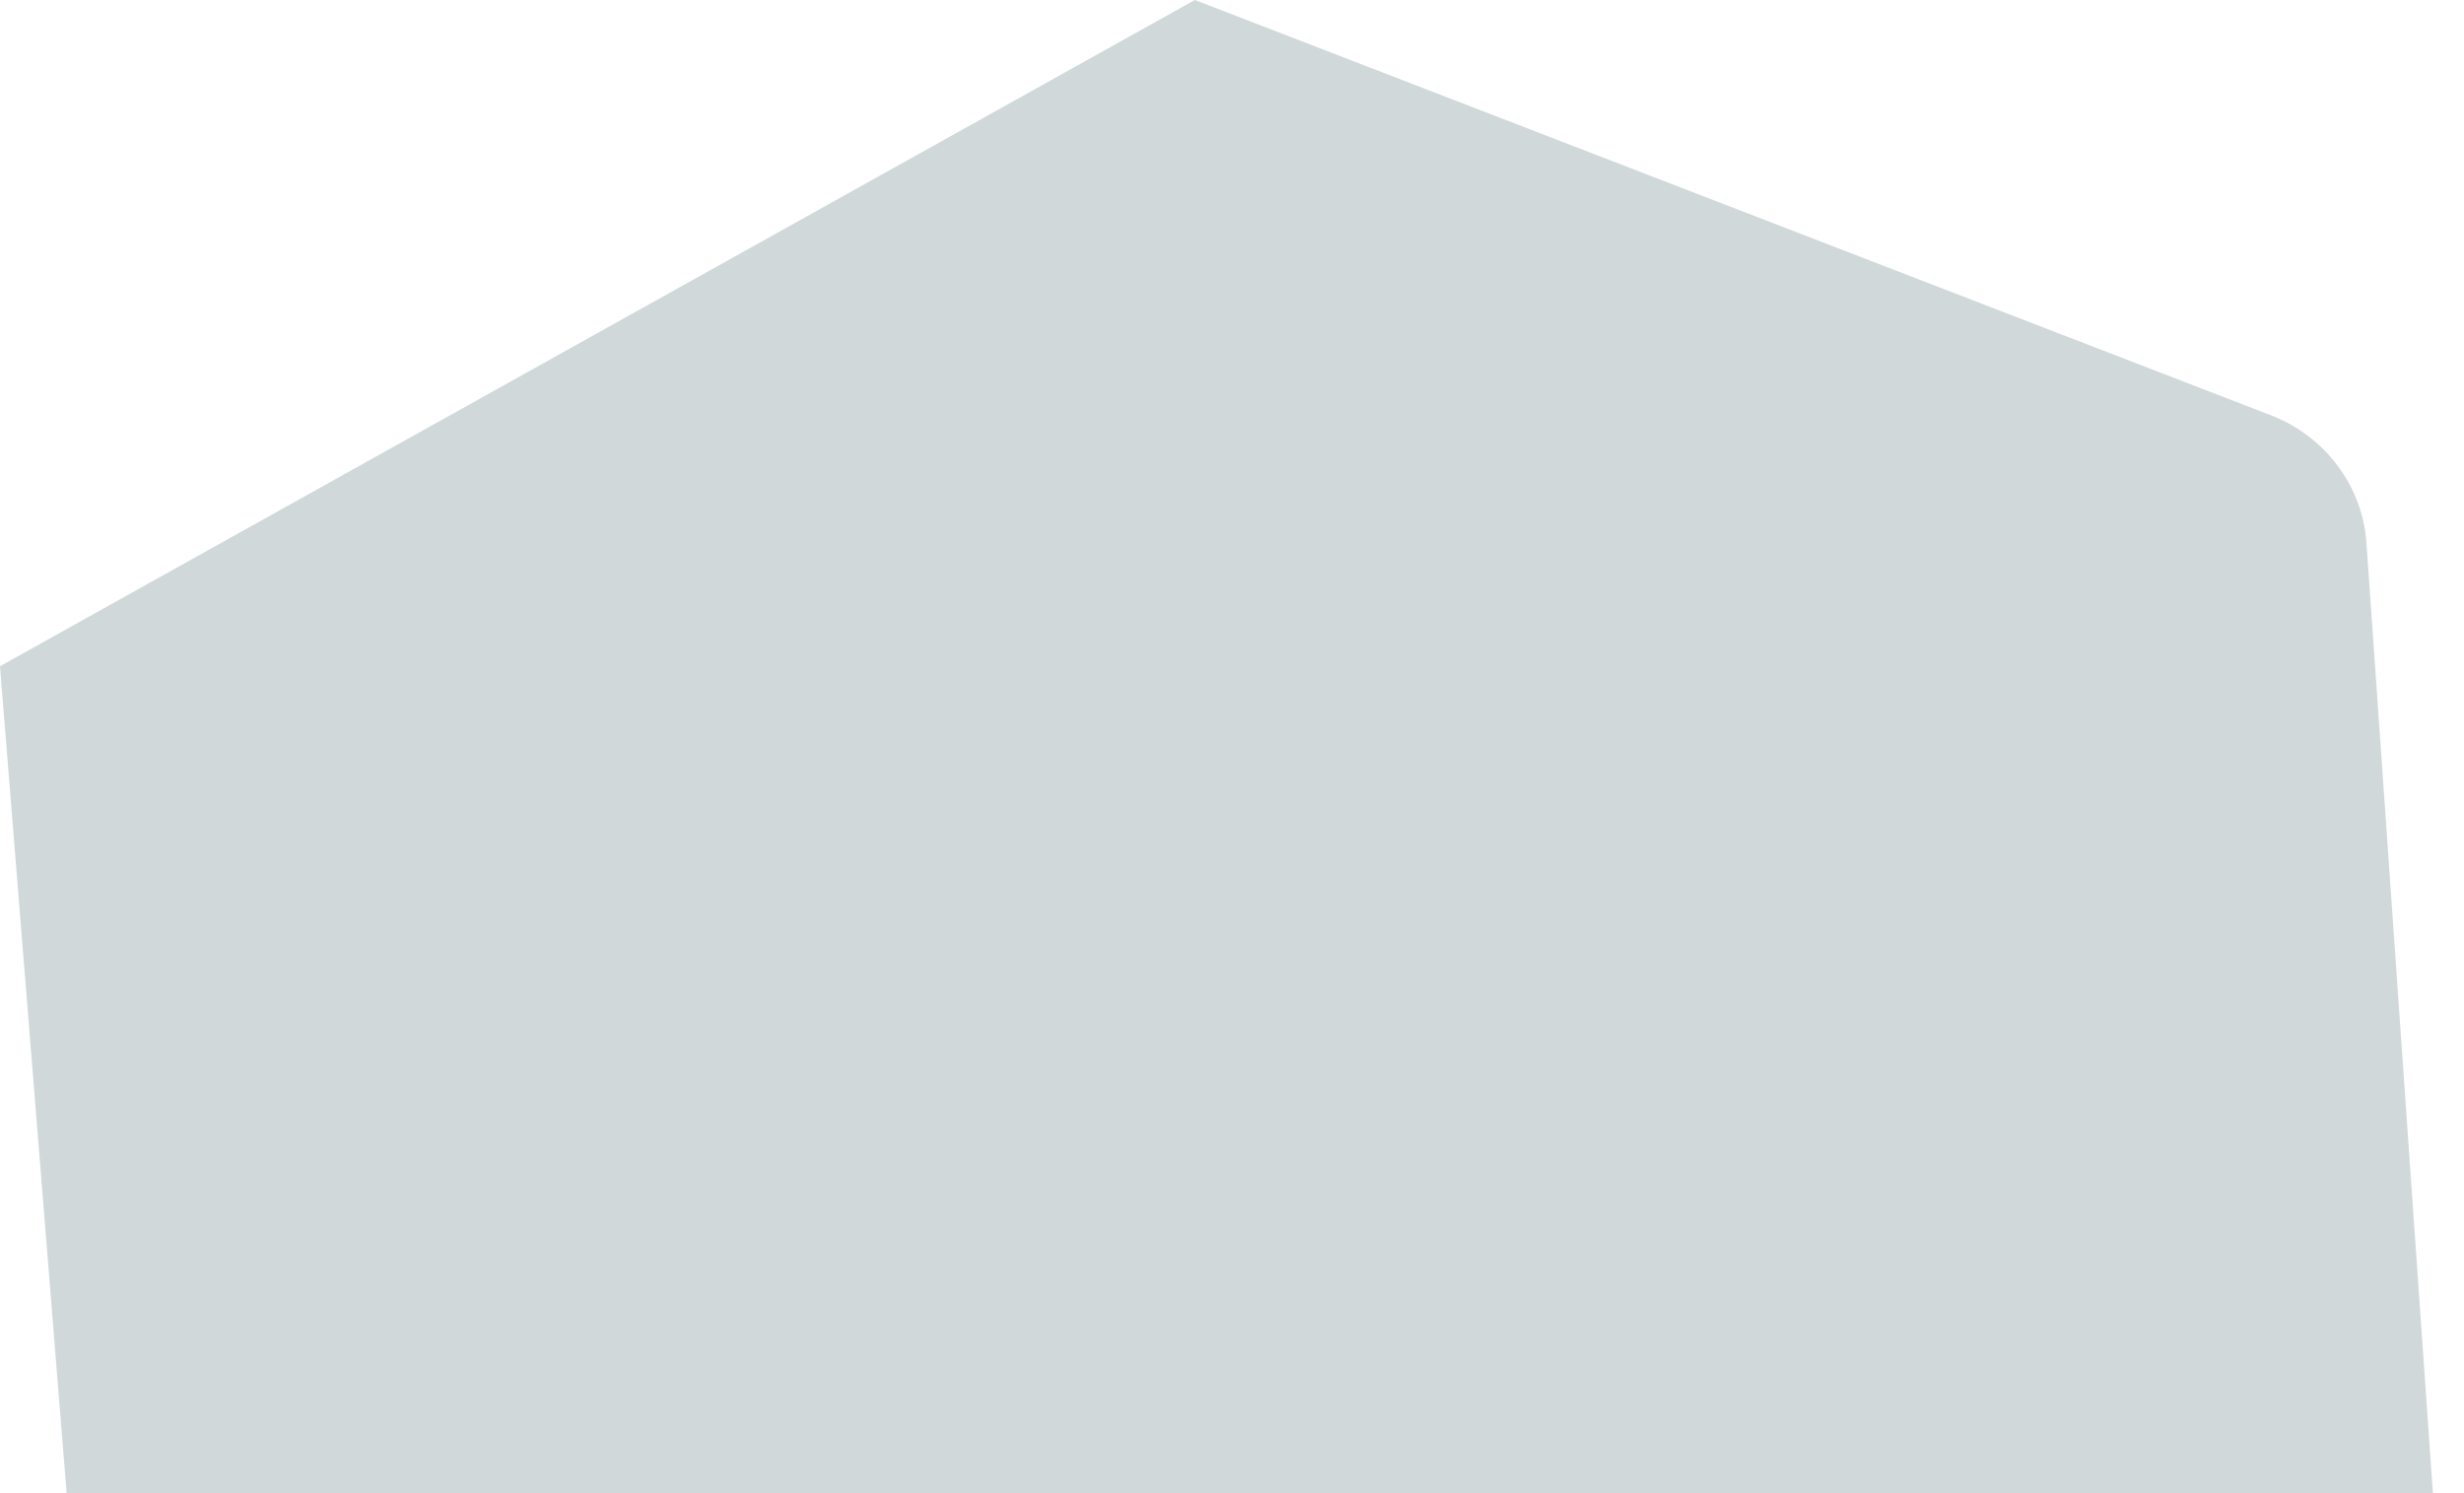 <svg width="325" height="197" viewBox="0 0 325 197" fill="none" xmlns="http://www.w3.org/2000/svg">
<path opacity="0.2" d="M324.965 255.11L312.131 71.607C311.604 64.087 306.679 57.533 299.465 54.757L157.599 0L0 87.885L15.158 276H304.845C316.517 276 325.744 266.407 324.953 255.11H324.965Z" fill="#194041"/>
</svg>
